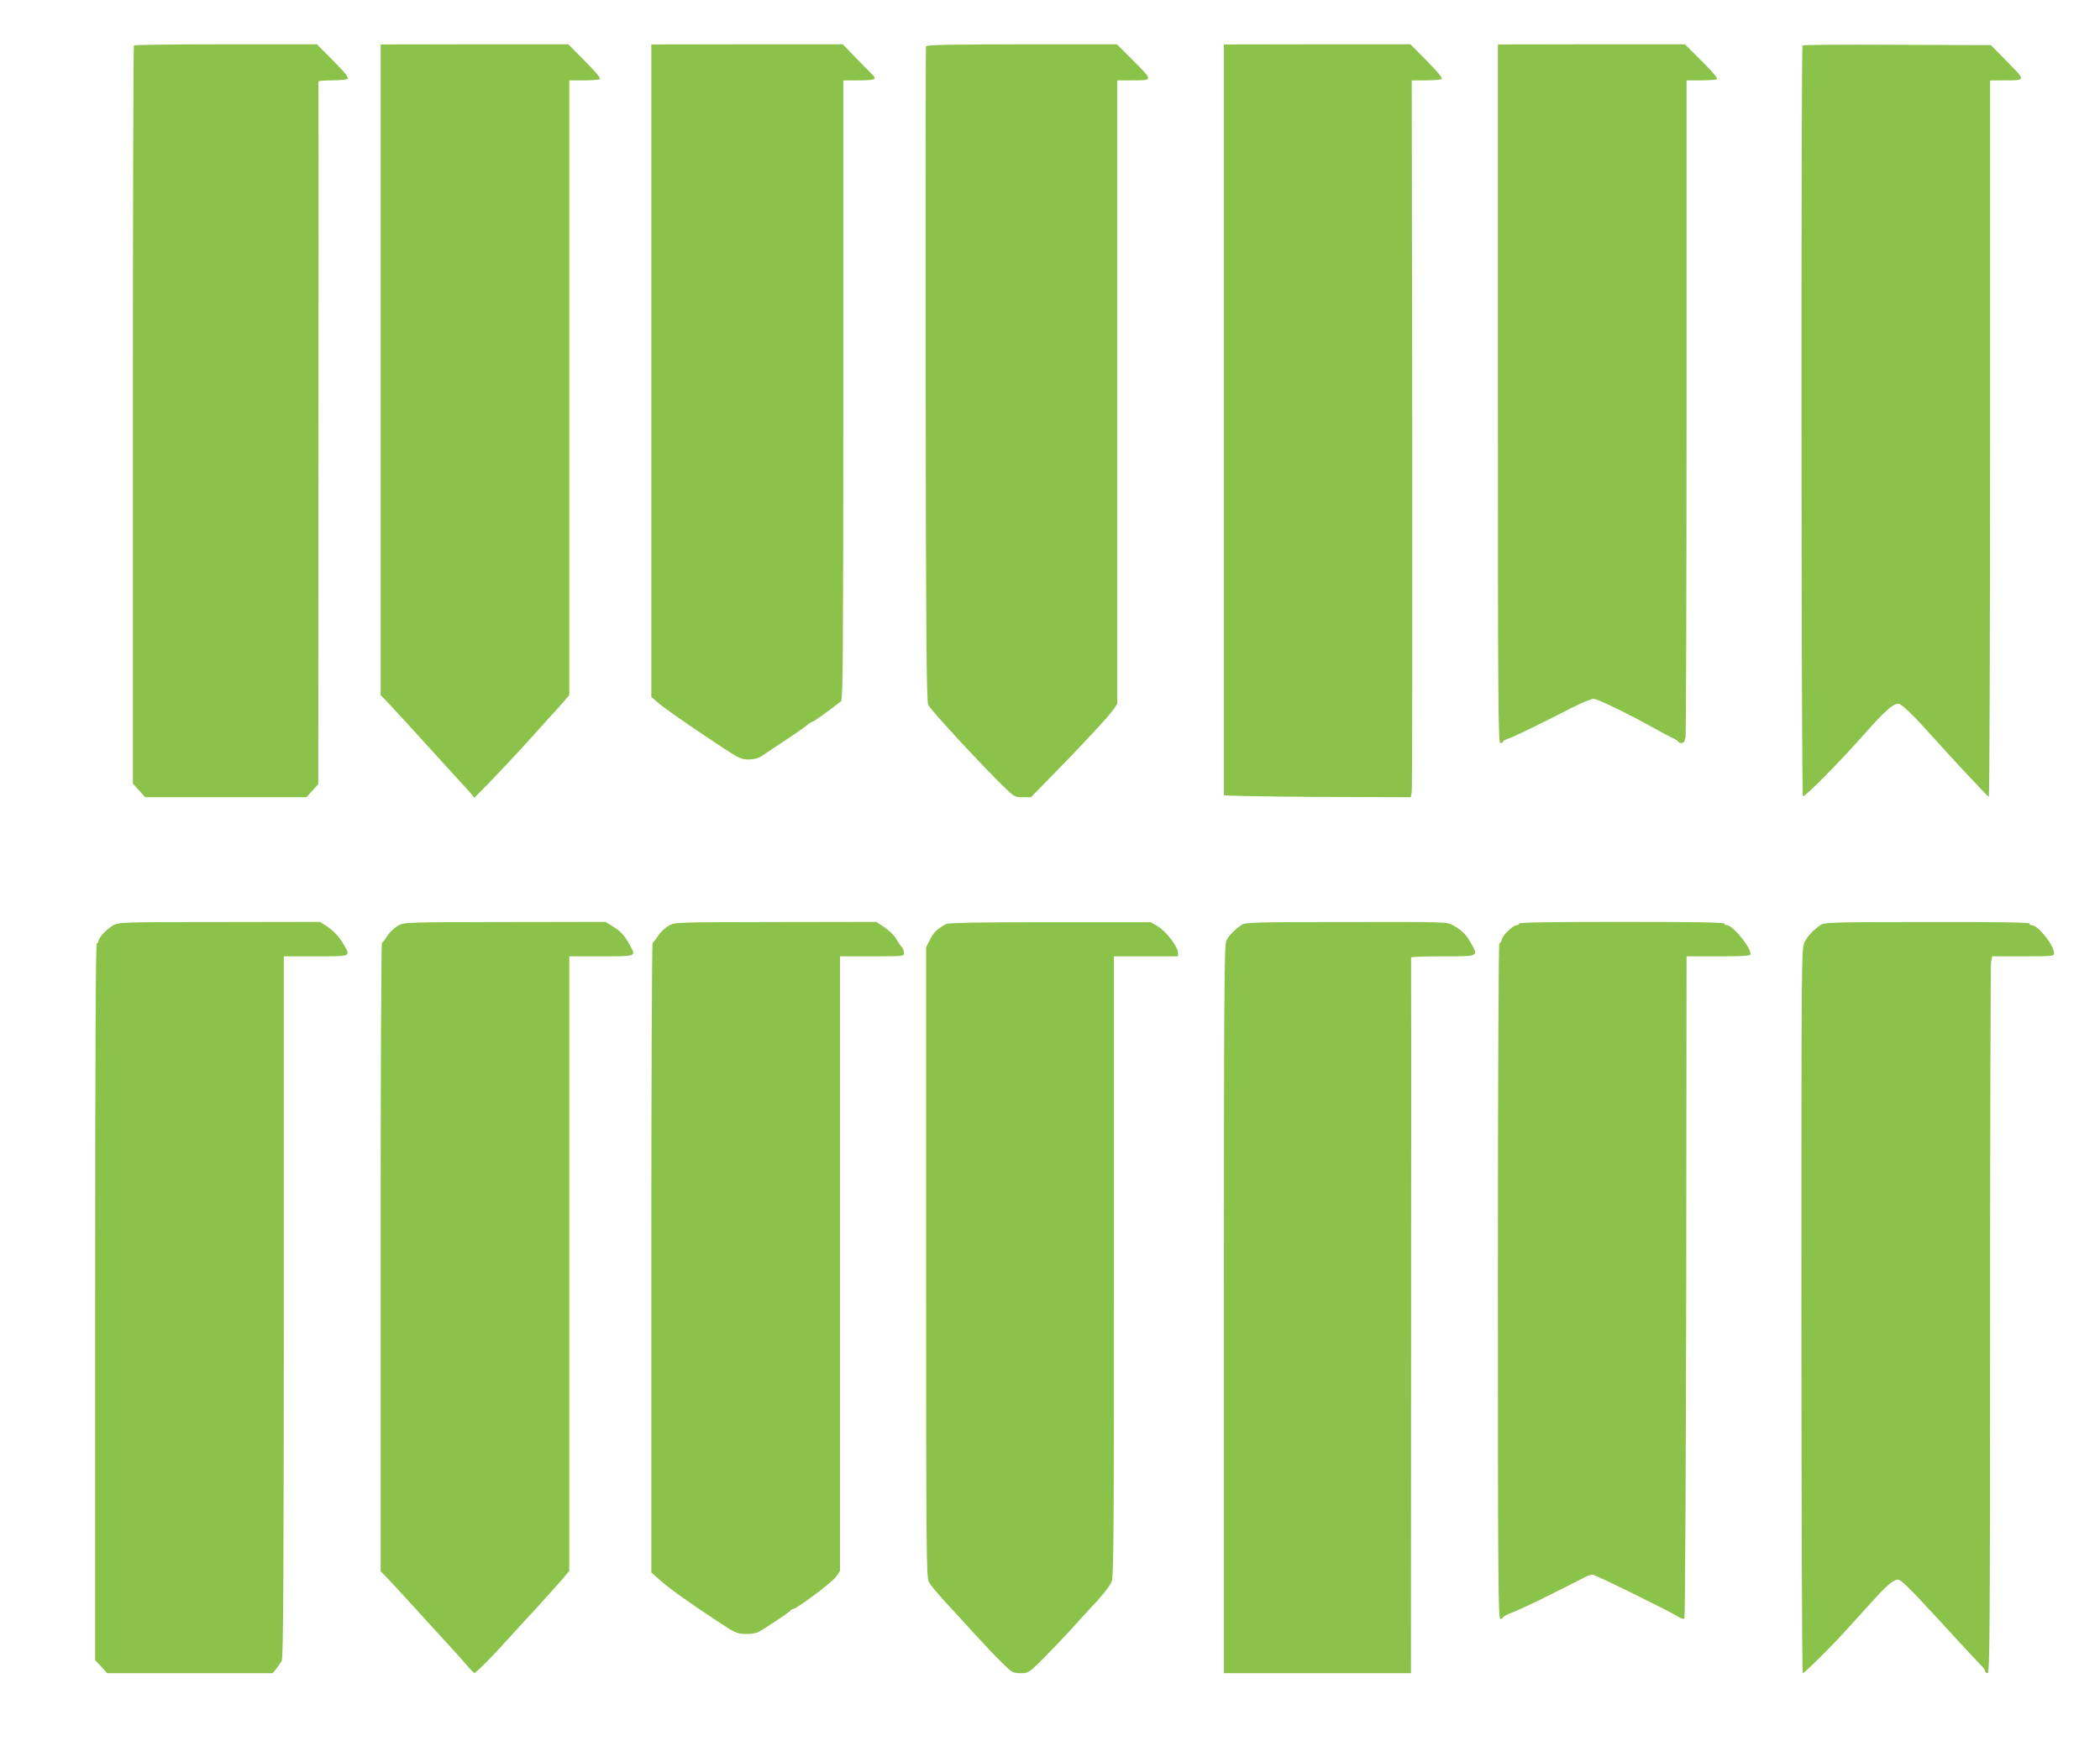 <?xml version="1.0" standalone="no"?>
<!DOCTYPE svg PUBLIC "-//W3C//DTD SVG 20010904//EN"
 "http://www.w3.org/TR/2001/REC-SVG-20010904/DTD/svg10.dtd">
<svg version="1.0" xmlns="http://www.w3.org/2000/svg"
 width="1280pt" height="1071pt" viewBox="0 0 1280 1071"
 preserveAspectRatio="xMidYMid meet">
<g transform="translate(0,1071) scale(0.1,-0.1)"
fill="#8bc34a" stroke="none">
<path d="M816 10433 c-3 -3 -6 -1018 -6 -2253 l0 -2247 38 -42 37 -41 492 0
491 0 36 40 36 40 1 2138 c1 1175 1 2140 0 2145 0 4 36 7 82 7 45 0 88 4 95 9
11 6 -12 34 -86 110 l-101 101 -554 0 c-305 0 -557 -3 -561 -7z"/>
<path d="M2320 8456 l0 -1984 38 -38 c20 -22 78 -84 127 -138 50 -55 95 -104
100 -110 113 -124 238 -261 269 -295 l38 -44 97 99 c88 91 218 231 332 359 24
27 53 59 64 70 11 12 35 39 53 60 l32 38 0 1874 0 1873 84 0 c46 0 91 3 100 6
11 4 -11 33 -87 110 l-103 104 -572 0 -572 -1 0 -1983z"/>
<path d="M3970 8450 l0 -1989 48 -41 c26 -22 147 -108 270 -190 213 -143 225
-150 273 -150 32 0 60 7 77 18 15 10 81 54 147 98 66 43 128 87 139 97 11 9
24 17 28 17 8 0 124 84 175 126 11 9 13 330 13 1898 l0 1886 84 0 c110 0 124
5 94 34 -13 13 -58 59 -102 104 l-79 82 -583 0 -584 -1 0 -1989z"/>
<path d="M5644 10427 c-2 -7 -3 -908 -2 -2002 2 -1606 5 -1994 16 -2013 23
-40 322 -363 461 -499 62 -60 67 -63 115 -63 l50 0 130 133 c186 190 346 362
373 402 l23 34 0 1900 0 1901 83 0 c137 0 137 -3 19 116 l-104 104 -580 0
c-446 -1 -580 -3 -584 -13z"/>
<path d="M7460 8155 c0 -1257 0 -2288 0 -2292 0 -5 256 -9 570 -11 l569 -2 6
32 c3 18 4 1002 3 2186 l-3 2152 85 0 c47 0 90 4 97 8 8 5 -22 42 -89 110
l-101 102 -569 0 -568 -1 0 -2284z"/>
<path d="M9130 8310 c0 -1887 2 -2130 15 -2130 8 0 15 4 15 8 0 4 17 14 38 21
37 13 183 84 382 186 58 30 118 54 133 55 25 0 235 -103 387 -189 30 -17 72
-39 93 -49 20 -9 37 -20 37 -24 0 -5 8 -8 19 -8 14 0 20 10 25 38 3 20 6 929
6 2020 l0 1982 84 0 c46 0 91 3 99 6 11 4 -14 35 -89 110 l-104 104 -570 0
-570 -1 0 -2129z"/>
<path d="M10987 10433 c-10 -10 -8 -4571 2 -4577 11 -7 213 197 365 368 134
152 184 196 218 196 15 0 85 -65 162 -151 158 -176 379 -413 388 -417 5 -2 8
980 8 2182 l0 2186 83 0 c137 0 136 -3 22 113 l-100 102 -571 2 c-314 2 -574
0 -577 -4z"/>
<path d="M690 5069 c-39 -22 -90 -76 -90 -96 0 -7 -4 -13 -10 -13 -7 0 -10
-735 -10 -2185 l0 -2186 37 -39 36 -40 505 0 504 0 22 27 c11 14 26 36 33 47
10 16 12 500 13 2159 l0 2137 195 0 c217 0 212 -2 173 67 -29 51 -65 90 -110
119 l-38 24 -612 -1 c-592 0 -614 -1 -648 -20z"/>
<path d="M2426 5067 c-21 -12 -51 -40 -65 -62 -14 -22 -29 -41 -33 -43 -5 -2
-8 -865 -8 -1917 l0 -1914 33 -33 c18 -18 79 -85 137 -148 57 -63 149 -164
205 -225 56 -60 122 -133 146 -162 24 -28 47 -52 50 -52 9 -1 107 97 199 200
41 46 102 111 134 146 32 35 68 73 78 86 11 12 36 40 56 62 21 22 54 60 75 84
l37 45 0 1873 0 1873 195 0 c215 0 212 -1 177 63 -36 65 -55 87 -103 117 l-49
30 -613 -1 c-608 -1 -612 -1 -651 -22z"/>
<path d="M4076 5067 c-21 -12 -51 -40 -65 -62 -14 -22 -29 -41 -33 -43 -5 -2
-8 -866 -8 -1921 l0 -1917 53 -47 c51 -47 180 -139 369 -263 88 -58 103 -64
151 -65 29 -1 64 4 78 11 43 23 194 123 197 132 2 4 9 8 15 9 24 1 242 165
264 198 l23 34 0 1873 0 1874 195 0 c191 0 195 0 195 21 0 11 -6 27 -12 34 -7
7 -24 31 -36 53 -13 21 -46 53 -72 70 l-49 32 -613 -1 c-609 -1 -613 -1 -652
-22z"/>
<path d="M5765 5076 c-55 -31 -74 -50 -96 -93 l-24 -47 0 -1920 c0 -1776 1
-1923 17 -1951 9 -17 54 -71 99 -120 46 -50 128 -139 183 -200 55 -60 129
-138 164 -172 61 -60 67 -63 113 -63 47 0 50 2 137 88 48 48 128 132 177 186
50 55 101 112 115 126 66 69 113 128 126 159 12 28 14 317 14 1922 l0 1889
195 0 195 0 0 23 c-1 36 -71 128 -120 158 l-45 27 -615 0 c-449 0 -620 -3
-635 -12z"/>
<path d="M7570 5073 c-43 -28 -80 -66 -95 -97 -13 -25 -15 -322 -15 -2248 l0
-2218 570 0 570 0 1 2178 c1 1197 1 2180 0 2185 0 4 87 7 194 7 222 0 217 -2
170 82 -29 51 -55 78 -108 107 -37 21 -46 21 -650 20 -549 0 -615 -2 -637 -16z"/>
<path d="M9260 5080 c0 -5 -7 -10 -15 -10 -22 0 -84 -59 -91 -86 -3 -13 -10
-24 -15 -24 -5 0 -9 -860 -9 -2060 0 -1824 2 -2060 15 -2060 8 0 15 4 15 9 0
5 26 19 58 31 31 12 104 46 162 74 174 87 274 137 292 147 10 5 26 9 36 9 17
0 474 -225 529 -260 12 -8 26 -11 30 -6 4 4 9 914 11 2022 l2 2014 195 0 c159
0 195 3 195 14 0 44 -109 176 -145 176 -8 0 -15 5 -15 10 0 7 -215 10 -625 10
-410 0 -625 -3 -625 -10z"/>
<path d="M11100 5073 c-45 -30 -80 -66 -100 -105 -20 -38 -20 -56 -20 -2248 0
-1216 4 -2210 8 -2210 5 0 53 44 108 99 90 89 133 136 290 310 112 125 153
161 183 161 18 0 72 -53 234 -229 141 -153 241 -262 285 -307 6 -7 12 -17 12
-23 0 -6 7 -11 15 -11 13 0 15 245 15 2148 0 1181 3 2164 6 2185 l7 37 188 0
c179 0 189 1 189 19 0 49 -98 171 -137 171 -7 0 -13 5 -13 10 0 7 -214 10
-622 9 -559 0 -626 -2 -648 -16z"/>
</g>
</svg>
